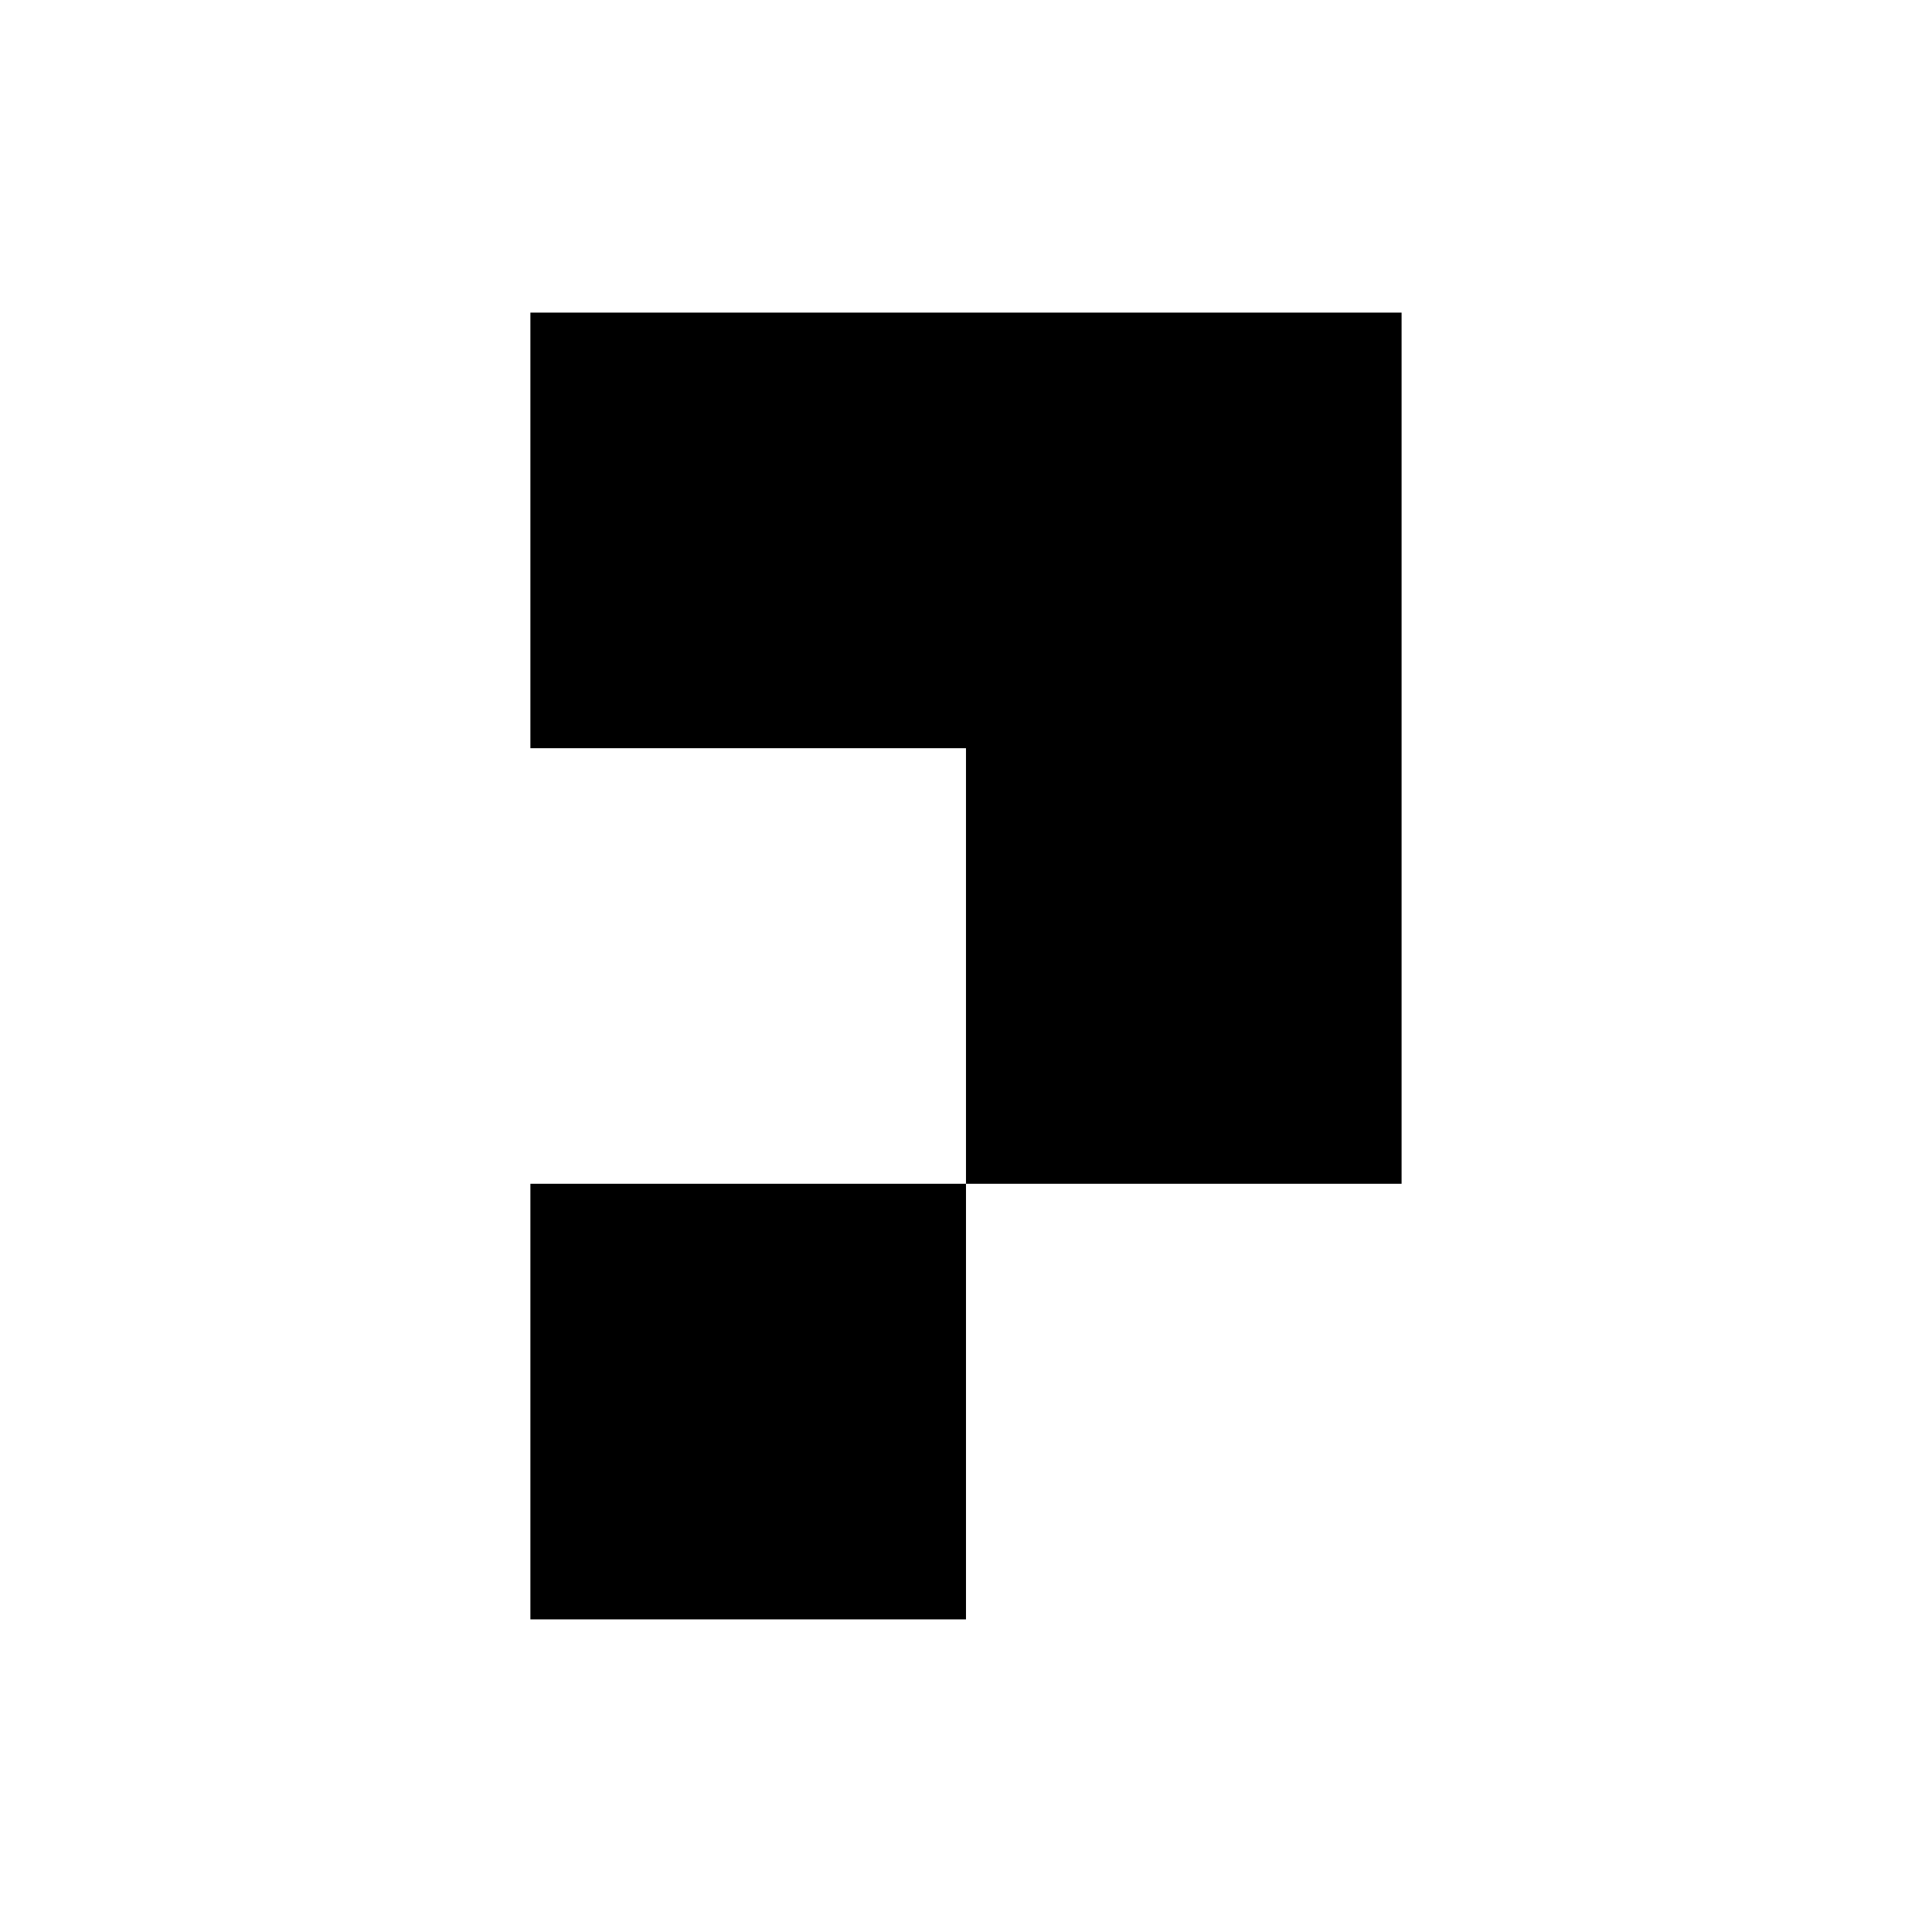 <?xml version="1.0" encoding="UTF-8"?>
<svg data-bbox="0.002 -0.003 2440.96 2440.96" xmlns="http://www.w3.org/2000/svg" viewBox="0 0 2441 2441" fill-rule="evenodd" clip-rule="evenodd" stroke-linejoin="round" stroke-miterlimit="2" data-type="ugc">
    <g>
        <path fill="none" d="M2440.962-.003v2440.96H.002V-.003z"/>
        <path d="M1220.482 1495.658v550.363H670.126v-550.363zm0 0V945.306H670.126V394.95h1100.711v1100.708z"/>
    </g>
</svg>
